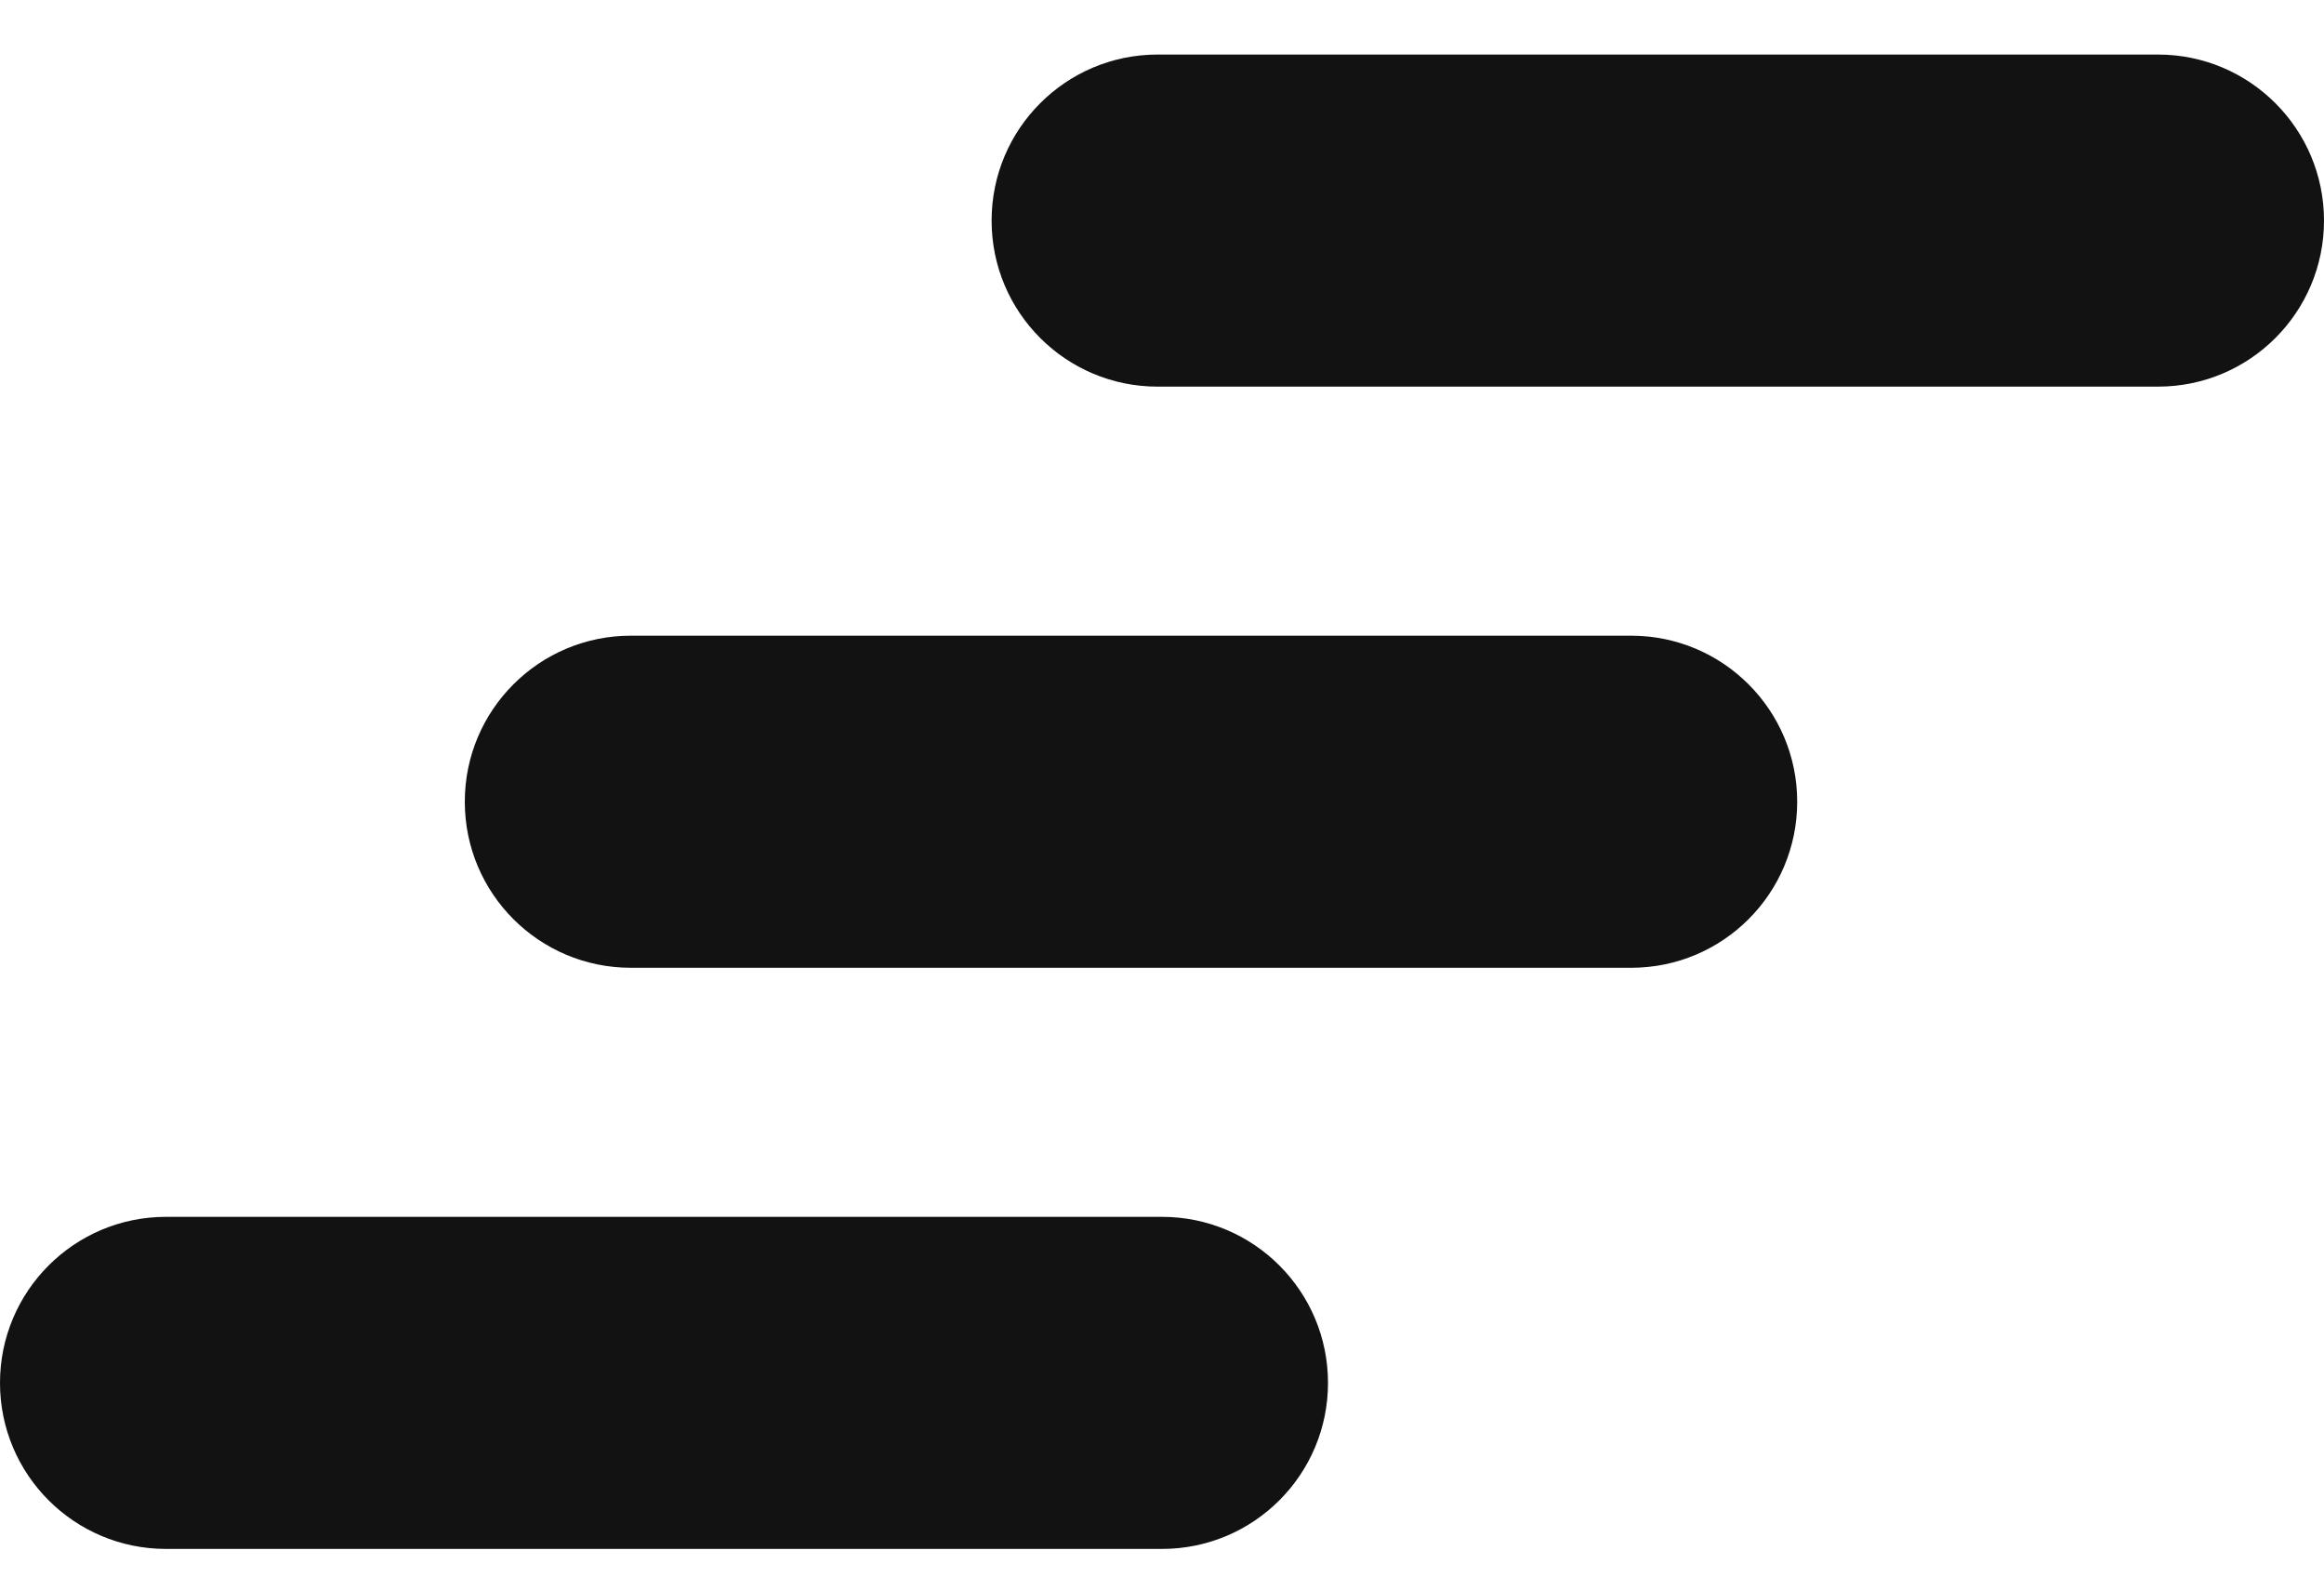 <svg width="28" height="19" viewBox="0 0 28 19" fill="none" xmlns="http://www.w3.org/2000/svg">
<path fill-rule="evenodd" clip-rule="evenodd" d="M28 2.657C28 1.553 27.105 0.657 26 0.657H13.947C12.842 0.657 11.947 1.553 11.947 2.657C11.947 3.762 12.842 4.657 13.947 4.657H26C27.105 4.657 28 3.762 28 2.657ZM5.6 9.657C5.6 8.553 6.495 7.657 7.6 7.657H19.653C20.758 7.657 21.653 8.553 21.653 9.657C21.653 10.762 20.758 11.657 19.653 11.657H7.6C6.495 11.657 5.6 10.762 5.6 9.657ZM0 16.657C0 15.553 0.895 14.657 2 14.657H14C15.105 14.657 16 15.553 16 16.657C16 17.762 15.105 18.657 14 18.657H2C0.895 18.657 0 17.762 0 16.657Z" fill="#121212"/>
</svg>
